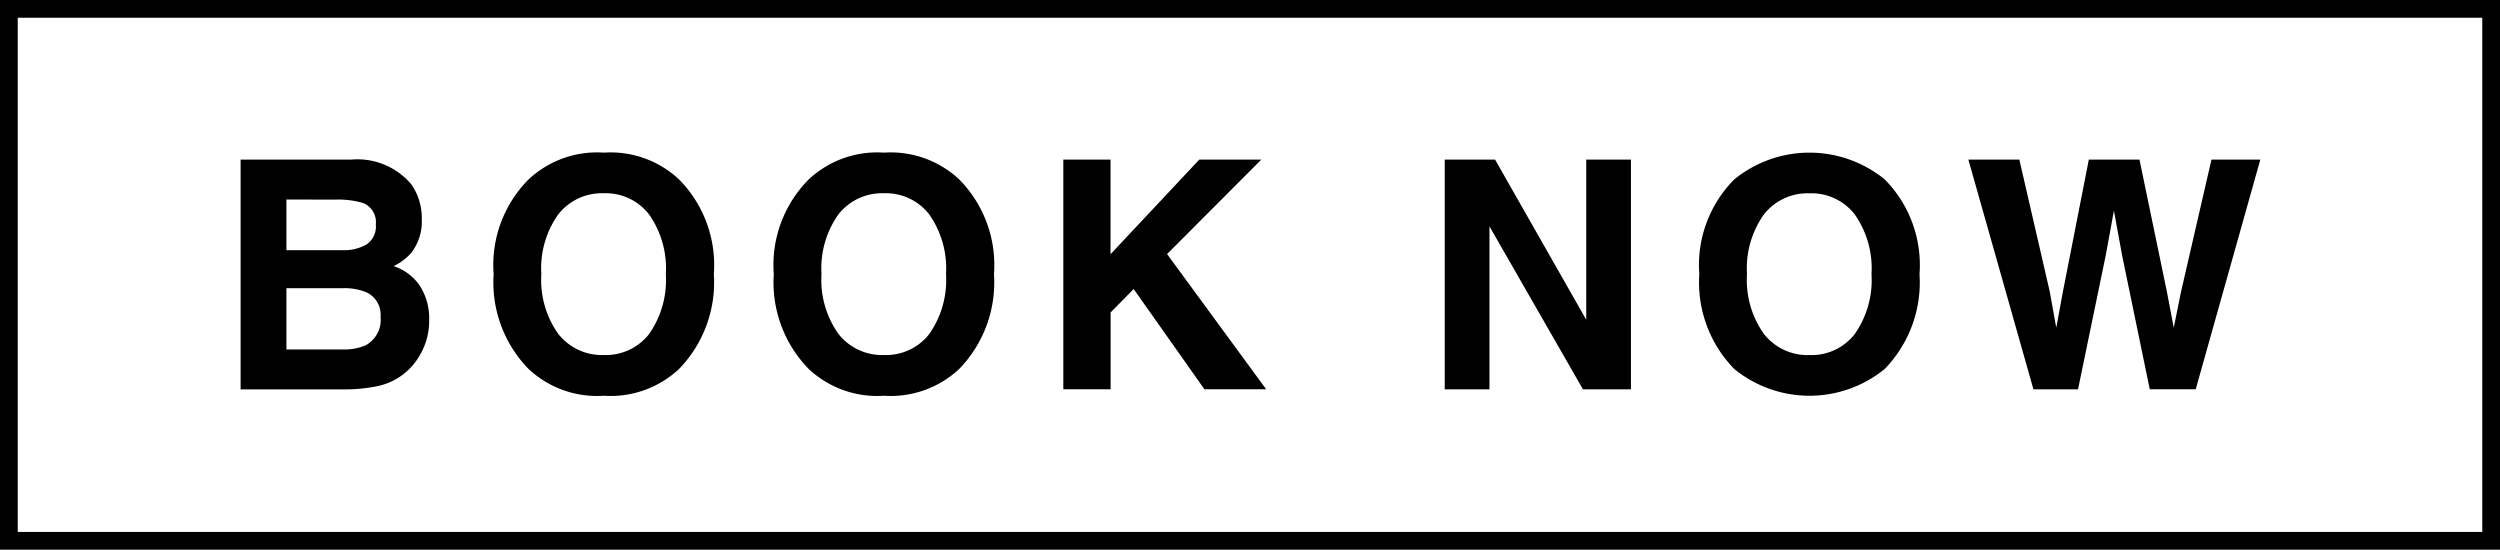 <svg xmlns="http://www.w3.org/2000/svg" viewBox="0 0 141 31"><defs><style>.a{fill:#000;}</style></defs><title>btn_book</title><path class="a" d="M141,31H0V0H141ZM1,30H140V1H1Z"/><path class="a" d="M23.188,10.384a3.292,3.292,0,0,1,.6,1.978,2.883,2.883,0,0,1-.6,1.907,3.086,3.086,0,0,1-.988.738,2.885,2.885,0,0,1,1.5,1.143,3.421,3.421,0,0,1,.505,1.9,3.8,3.8,0,0,1-.576,2.066,3.575,3.575,0,0,1-2.382,1.67,8.981,8.981,0,0,1-1.83.175H13.57V9h6.261A3.973,3.973,0,0,1,23.188,10.384Zm-7.034.87v2.857H19.3a2.6,2.6,0,0,0,1.37-.321,1.223,1.223,0,0,0,.526-1.138,1.159,1.159,0,0,0-.7-1.195,4.863,4.863,0,0,0-1.53-.2Zm0,5v3.454H19.3a3.06,3.06,0,0,0,1.312-.228,1.63,1.63,0,0,0,.852-1.617,1.391,1.391,0,0,0-.825-1.389,3.271,3.271,0,0,0-1.3-.22Z"/><path class="a" d="M38.3,20.808a5.65,5.65,0,0,1-4.245,1.512,5.647,5.647,0,0,1-4.245-1.512,6.986,6.986,0,0,1-1.969-5.344,6.848,6.848,0,0,1,1.969-5.343,5.647,5.647,0,0,1,4.245-1.512A5.65,5.65,0,0,1,38.3,10.121a6.868,6.868,0,0,1,1.96,5.343A7.007,7.007,0,0,1,38.3,20.808Zm-1.692-1.969a5.3,5.3,0,0,0,.945-3.375,5.3,5.3,0,0,0-.945-3.37A3.088,3.088,0,0,0,34.056,10.9a3.129,3.129,0,0,0-2.567,1.186,5.254,5.254,0,0,0-.958,3.375,5.254,5.254,0,0,0,.958,3.375,3.13,3.13,0,0,0,2.567,1.187A3.093,3.093,0,0,0,36.609,18.839Z"/><path class="a" d="M54.1,20.808a5.648,5.648,0,0,1-4.245,1.512,5.647,5.647,0,0,1-4.245-1.512,6.986,6.986,0,0,1-1.969-5.344,6.848,6.848,0,0,1,1.969-5.343,5.647,5.647,0,0,1,4.245-1.512A5.648,5.648,0,0,1,54.1,10.121a6.865,6.865,0,0,1,1.96,5.343A7,7,0,0,1,54.1,20.808ZM52.41,18.839a5.3,5.3,0,0,0,.945-3.375,5.3,5.3,0,0,0-.945-3.37A3.088,3.088,0,0,0,49.857,10.9a3.127,3.127,0,0,0-2.566,1.186,5.248,5.248,0,0,0-.958,3.375,5.248,5.248,0,0,0,.958,3.375,3.128,3.128,0,0,0,2.566,1.187A3.093,3.093,0,0,0,52.41,18.839Z"/><path class="a" d="M59.971,9h2.663v5.338L67.64,9h3.5l-5.317,5.329,5.589,7.626H67.93L63.938,16.3l-1.3,1.322v4.333H59.971Z"/><path class="a" d="M81.483,9h2.838l5.143,9.034V9h2.522V21.959H89.28l-5.274-9.191v9.191H81.483Z"/><path class="a" d="M106.3,20.808a6.715,6.715,0,0,1-8.49,0,6.986,6.986,0,0,1-1.969-5.344,6.848,6.848,0,0,1,1.969-5.343,6.715,6.715,0,0,1,8.49,0,6.868,6.868,0,0,1,1.96,5.343A7.007,7.007,0,0,1,106.3,20.808Zm-1.692-1.969a5.3,5.3,0,0,0,.945-3.375,5.3,5.3,0,0,0-.945-3.37,3.088,3.088,0,0,0-2.553-1.191,3.129,3.129,0,0,0-2.567,1.186,5.254,5.254,0,0,0-.958,3.375,5.254,5.254,0,0,0,.958,3.375,3.13,3.13,0,0,0,2.567,1.187A3.093,3.093,0,0,0,104.61,18.839Z"/><path class="a" d="M113.89,9l1.71,7.419.373,2.065.373-2.023L117.81,9h2.856l1.54,7.418.394,2.066L123,16.5,124.727,9h2.756l-3.645,12.955h-2.592l-1.564-7.576-.457-2.5-.457,2.5L117.2,21.959h-2.514L111.016,9Z"/></svg>

